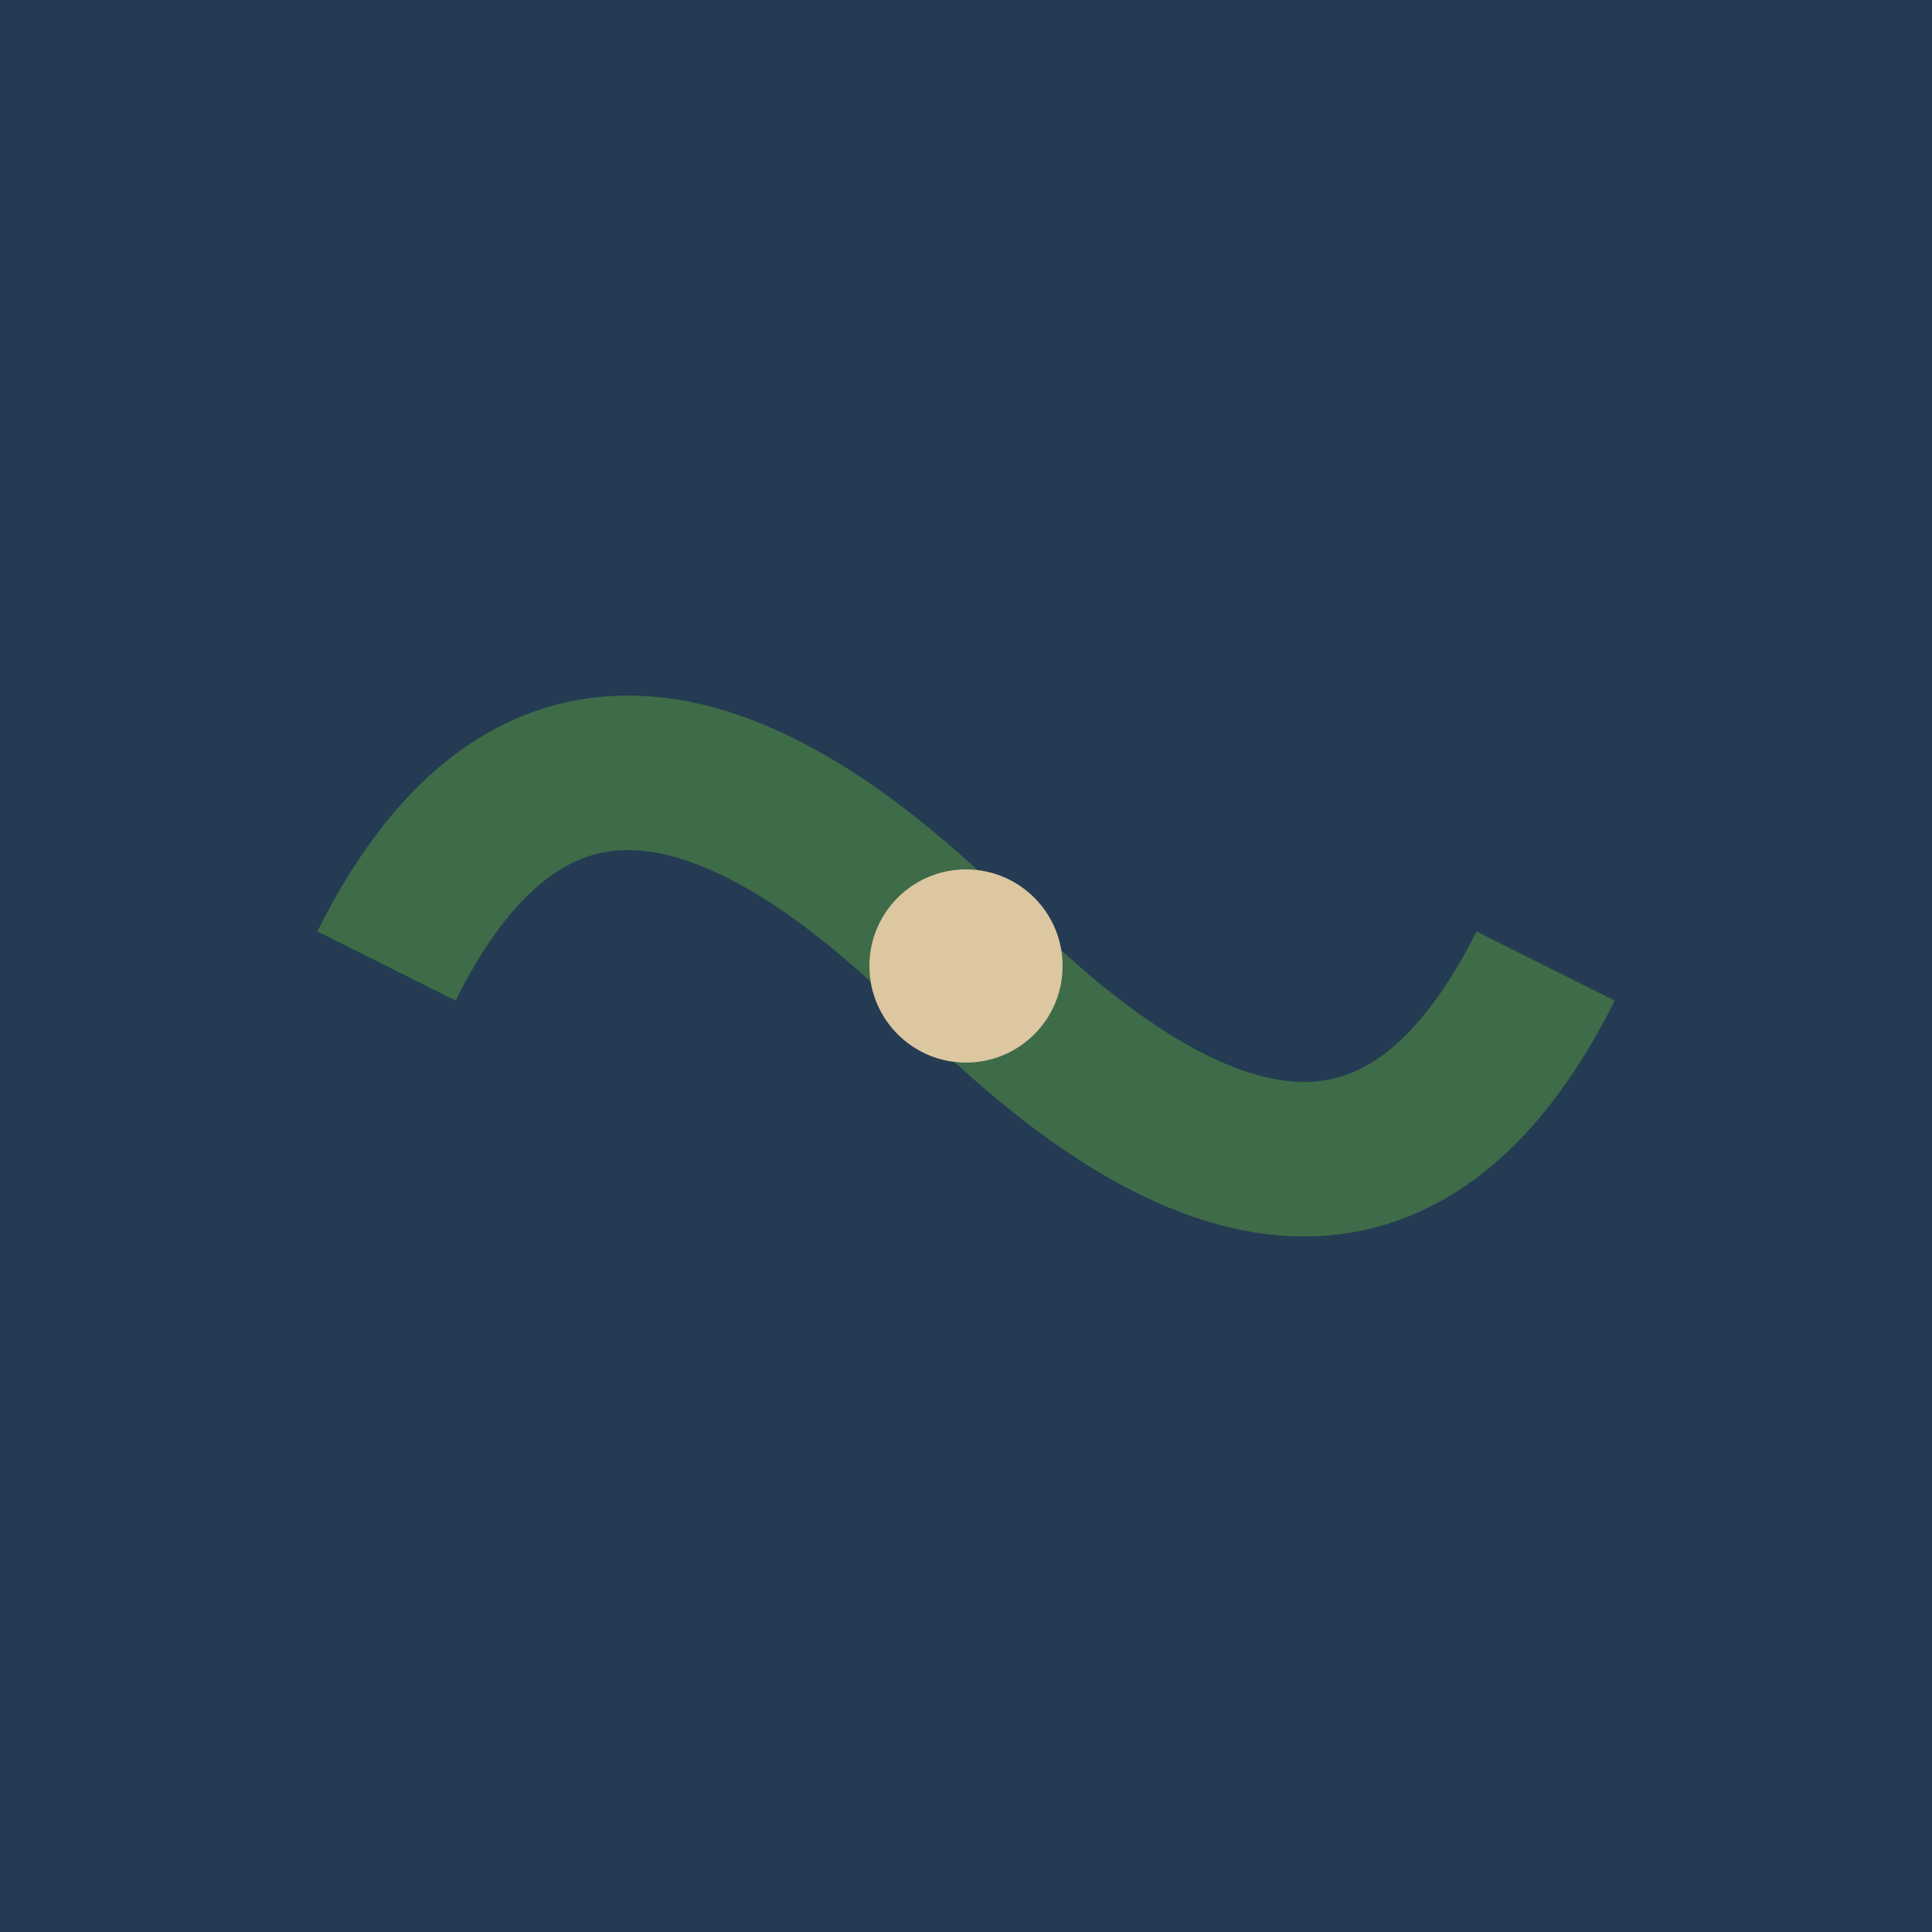 <svg xmlns="http://www.w3.org/2000/svg" viewBox="0 0 100 100">
  <rect width="100" height="100" fill="#243B53"/>
  <path d="M20 50 Q30 30, 50 50 T80 50" stroke="#3E6B48" stroke-width="8" fill="none"/>
  <circle cx="50" cy="50" r="5" fill="#DCC7A1"/>
</svg>
